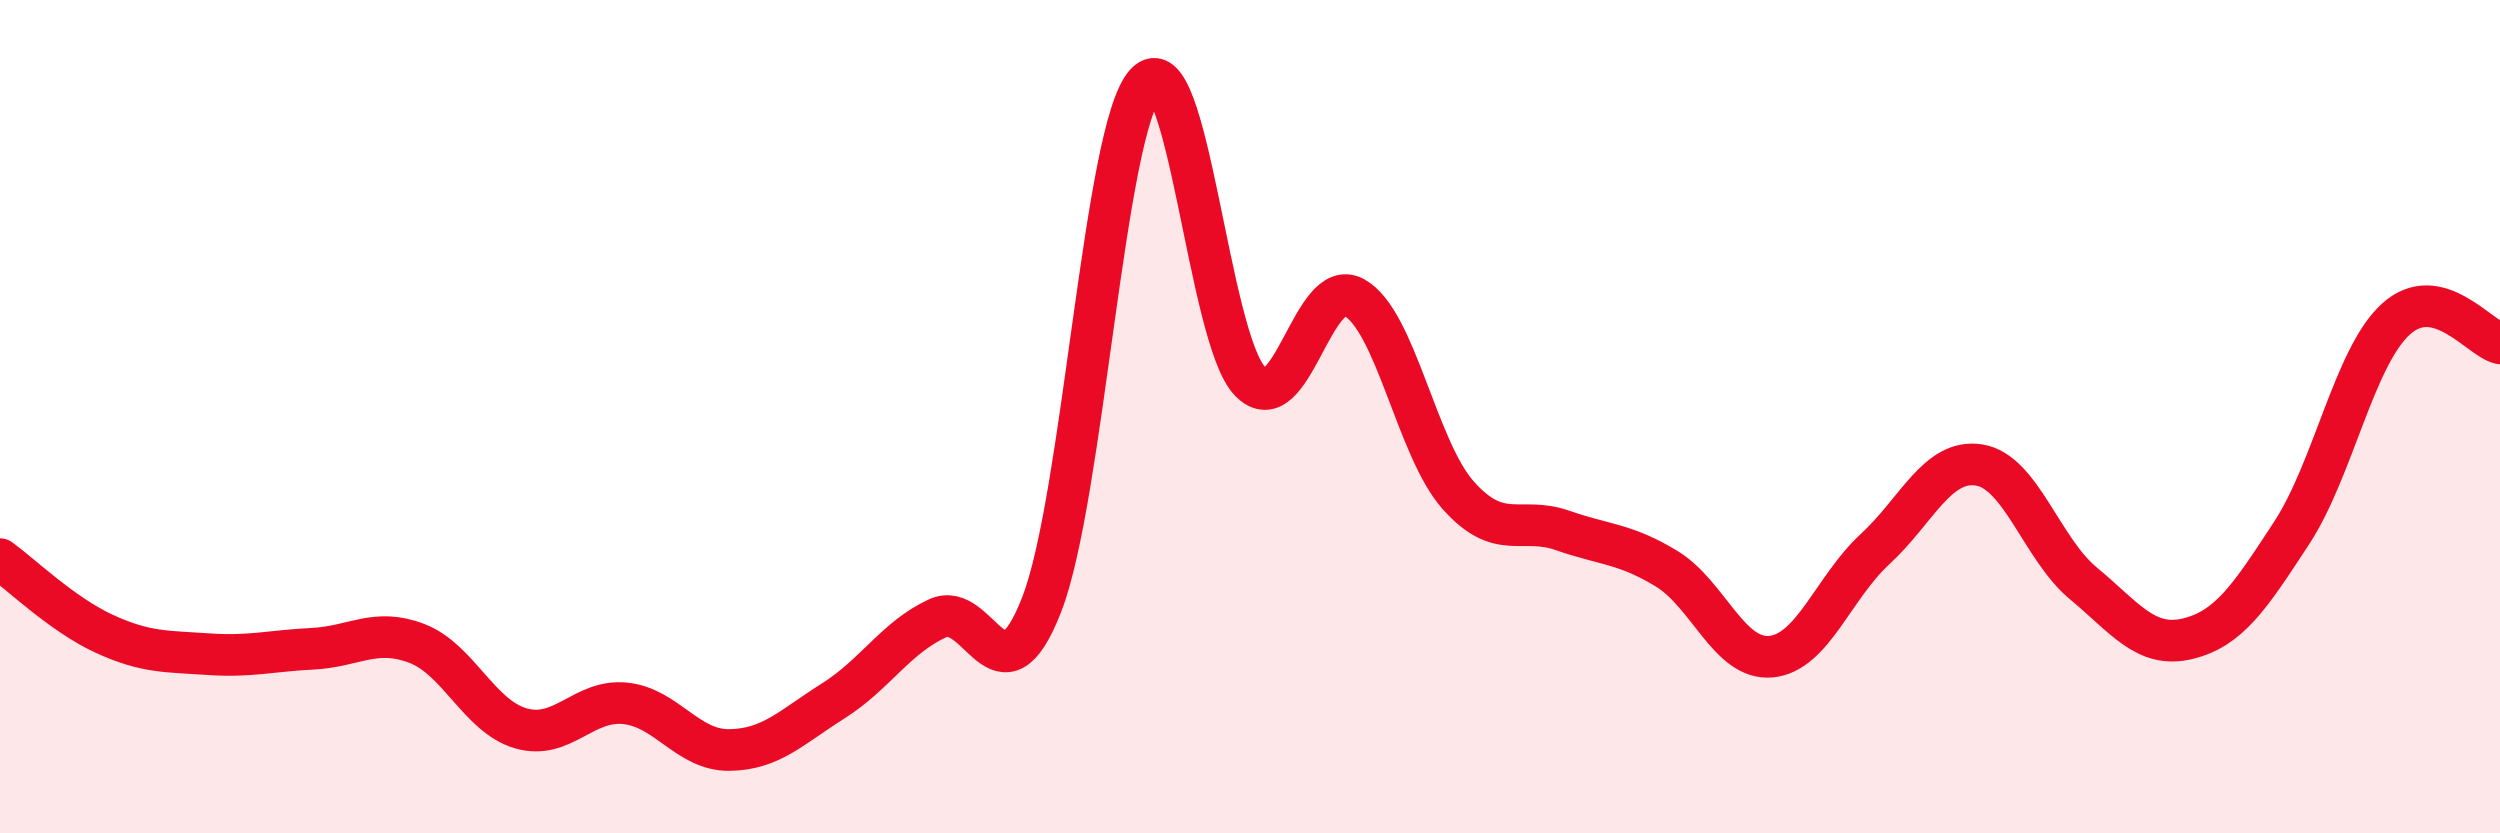 
    <svg width="60" height="20" viewBox="0 0 60 20" xmlns="http://www.w3.org/2000/svg">
      <path
        d="M 0,13.42 C 0.5,13.78 1.5,14.75 2.5,15.21 C 3.5,15.67 4,15.63 5,15.7 C 6,15.77 6.5,15.62 7.5,15.57 C 8.5,15.52 9,15.06 10,15.44 C 11,15.82 11.5,17.19 12.5,17.48 C 13.5,17.77 14,16.78 15,16.88 C 16,16.98 16.5,18.01 17.5,18 C 18.5,17.99 19,17.45 20,16.82 C 21,16.19 21.5,15.3 22.5,14.84 C 23.5,14.38 24,17.08 25,14.51 C 26,11.94 26.5,3.07 27.5,2 C 28.5,0.93 29,8.12 30,9.15 C 31,10.18 31.5,6.59 32.5,7.14 C 33.5,7.69 34,10.77 35,11.89 C 36,13.01 36.5,12.38 37.5,12.73 C 38.5,13.08 39,13.04 40,13.65 C 41,14.26 41.5,15.85 42.5,15.76 C 43.5,15.67 44,14.1 45,13.18 C 46,12.26 46.5,11 47.5,11.16 C 48.5,11.32 49,13.17 50,14 C 51,14.83 51.5,15.57 52.5,15.33 C 53.5,15.09 54,14.32 55,12.79 C 56,11.26 56.5,8.57 57.5,7.66 C 58.5,6.75 59.5,8.12 60,8.24L60 20L0 20Z"
        fill="#EB0A25"
        opacity="0.1"
        stroke-linecap="round"
        stroke-linejoin="round"
      />
      <path
        d="M 0,13.42 C 0.5,13.78 1.5,14.75 2.5,15.21 C 3.5,15.67 4,15.63 5,15.7 C 6,15.77 6.5,15.62 7.5,15.57 C 8.5,15.52 9,15.06 10,15.44 C 11,15.82 11.5,17.19 12.5,17.48 C 13.5,17.77 14,16.78 15,16.88 C 16,16.98 16.5,18.01 17.5,18 C 18.5,17.99 19,17.45 20,16.82 C 21,16.19 21.5,15.3 22.5,14.84 C 23.5,14.38 24,17.08 25,14.51 C 26,11.94 26.5,3.07 27.5,2 C 28.5,0.93 29,8.12 30,9.15 C 31,10.18 31.5,6.59 32.5,7.14 C 33.5,7.69 34,10.77 35,11.89 C 36,13.01 36.5,12.38 37.5,12.73 C 38.5,13.08 39,13.04 40,13.65 C 41,14.26 41.5,15.85 42.5,15.76 C 43.5,15.67 44,14.1 45,13.18 C 46,12.26 46.5,11 47.5,11.16 C 48.5,11.32 49,13.17 50,14 C 51,14.83 51.5,15.57 52.5,15.33 C 53.5,15.09 54,14.32 55,12.79 C 56,11.26 56.5,8.57 57.5,7.66 C 58.5,6.75 59.5,8.12 60,8.24"
        stroke="#EB0A25"
        stroke-width="1"
        fill="none"
        stroke-linecap="round"
        stroke-linejoin="round"
      />
    </svg>
  